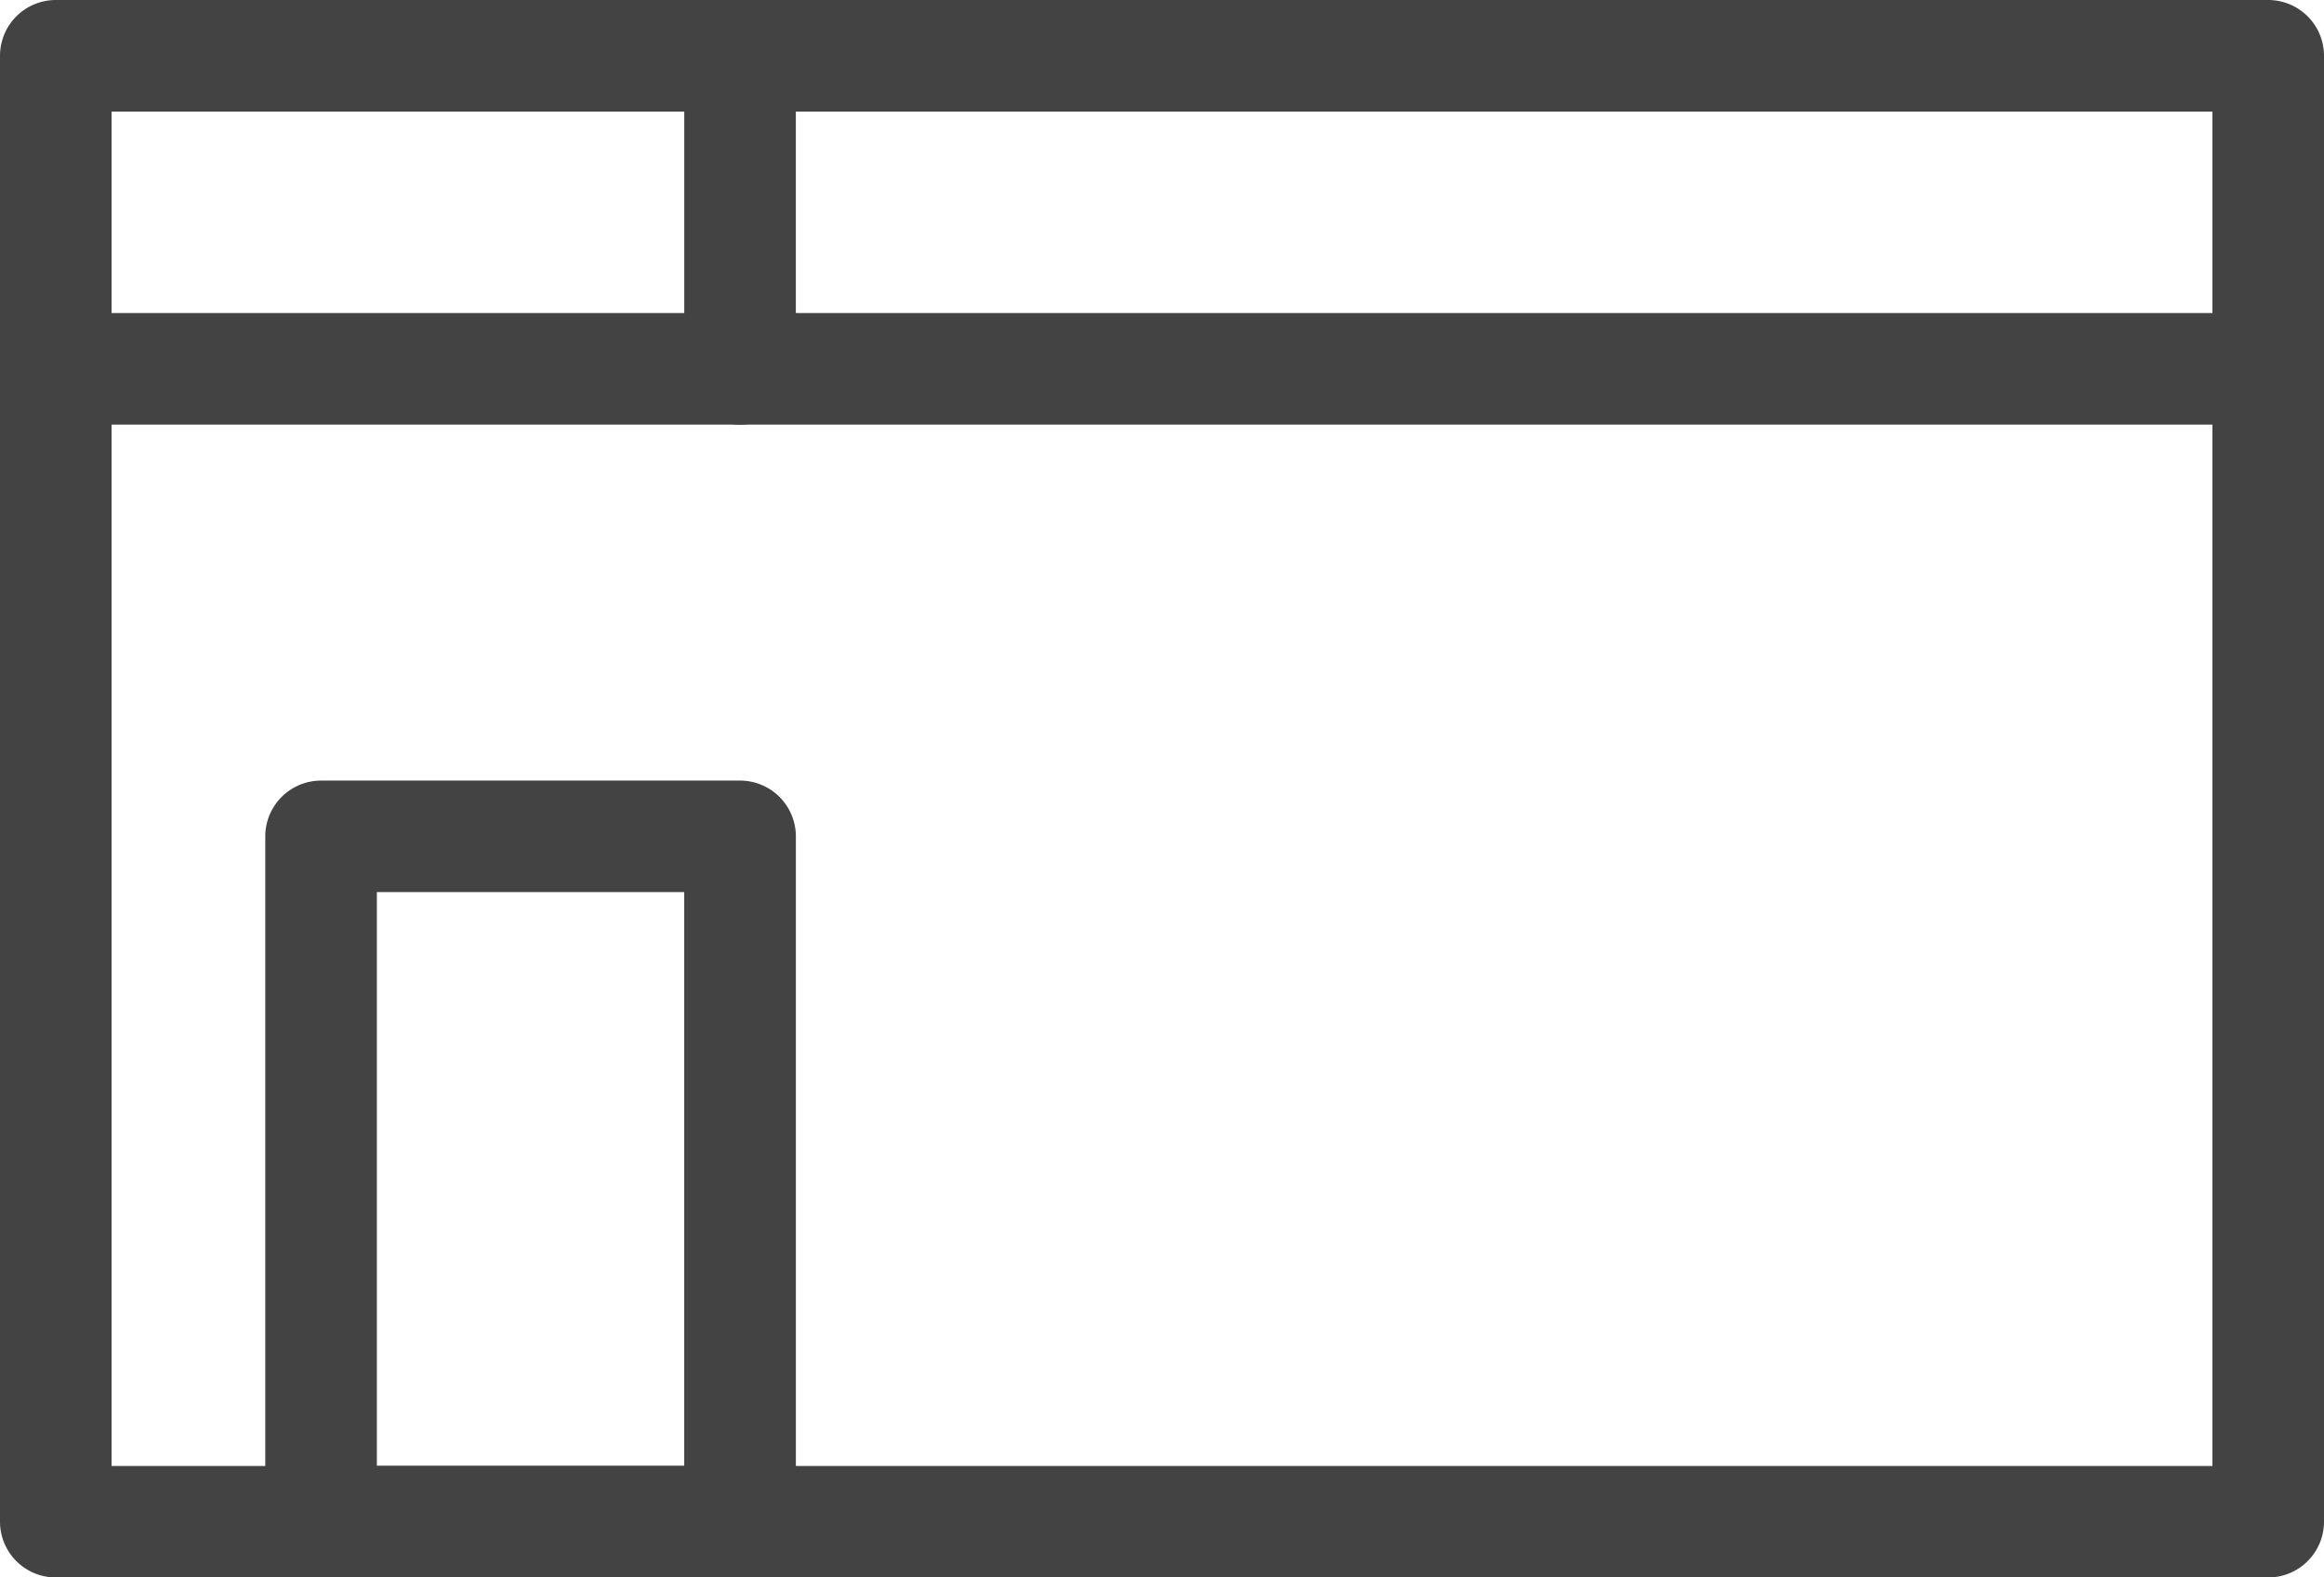 <?xml version="1.0" encoding="UTF-8"?> <svg xmlns="http://www.w3.org/2000/svg" width="77.383" height="52.512" viewBox="0 0 77.383 52.512"><g id="Ebene_2" data-name="Ebene 2" transform="translate(1 1)"><g id="Group_581" data-name="Group 581"><path id="Path_322" data-name="Path 322" d="M74.525,50.512H.858A.858.858,0,0,1,0,49.655V.858A.858.858,0,0,1,.858,0H74.525a.858.858,0,0,1,.858.858v48.8A.858.858,0,0,1,74.525,50.512ZM1.715,48.8H73.668V1.715H1.715Z" fill="#434343" stroke="#434343" stroke-width="2"></path><path id="Path_323" data-name="Path 323" d="M74.525,123.215H.858a.858.858,0,1,1,0-1.715H74.525a.858.858,0,0,1,0,1.715Z" transform="translate(0 -111.08)" fill="#434343" stroke="#434343" stroke-width="2"></path><path id="Path_324" data-name="Path 324" d="M266.528,12.135a.858.858,0,0,1-.858-.858V.858a.858.858,0,1,1,1.715,0v10.42A.858.858,0,0,1,266.528,12.135Z" transform="translate(-242.886)" fill="#434343" stroke="#434343" stroke-width="2"></path><path id="Path_325" data-name="Path 325" d="M117.808,327.527H103.858a.858.858,0,0,1-.858-.858V303.858a.858.858,0,0,1,.858-.858h13.951a.858.858,0,0,1,.858.858V326.67A.858.858,0,0,1,117.808,327.527Zm-13.093-1.715h12.235v-21.1H104.715Z" transform="translate(-94.167 -277.015)" fill="#434343" stroke="#434343" stroke-width="2"></path></g></g></svg> 